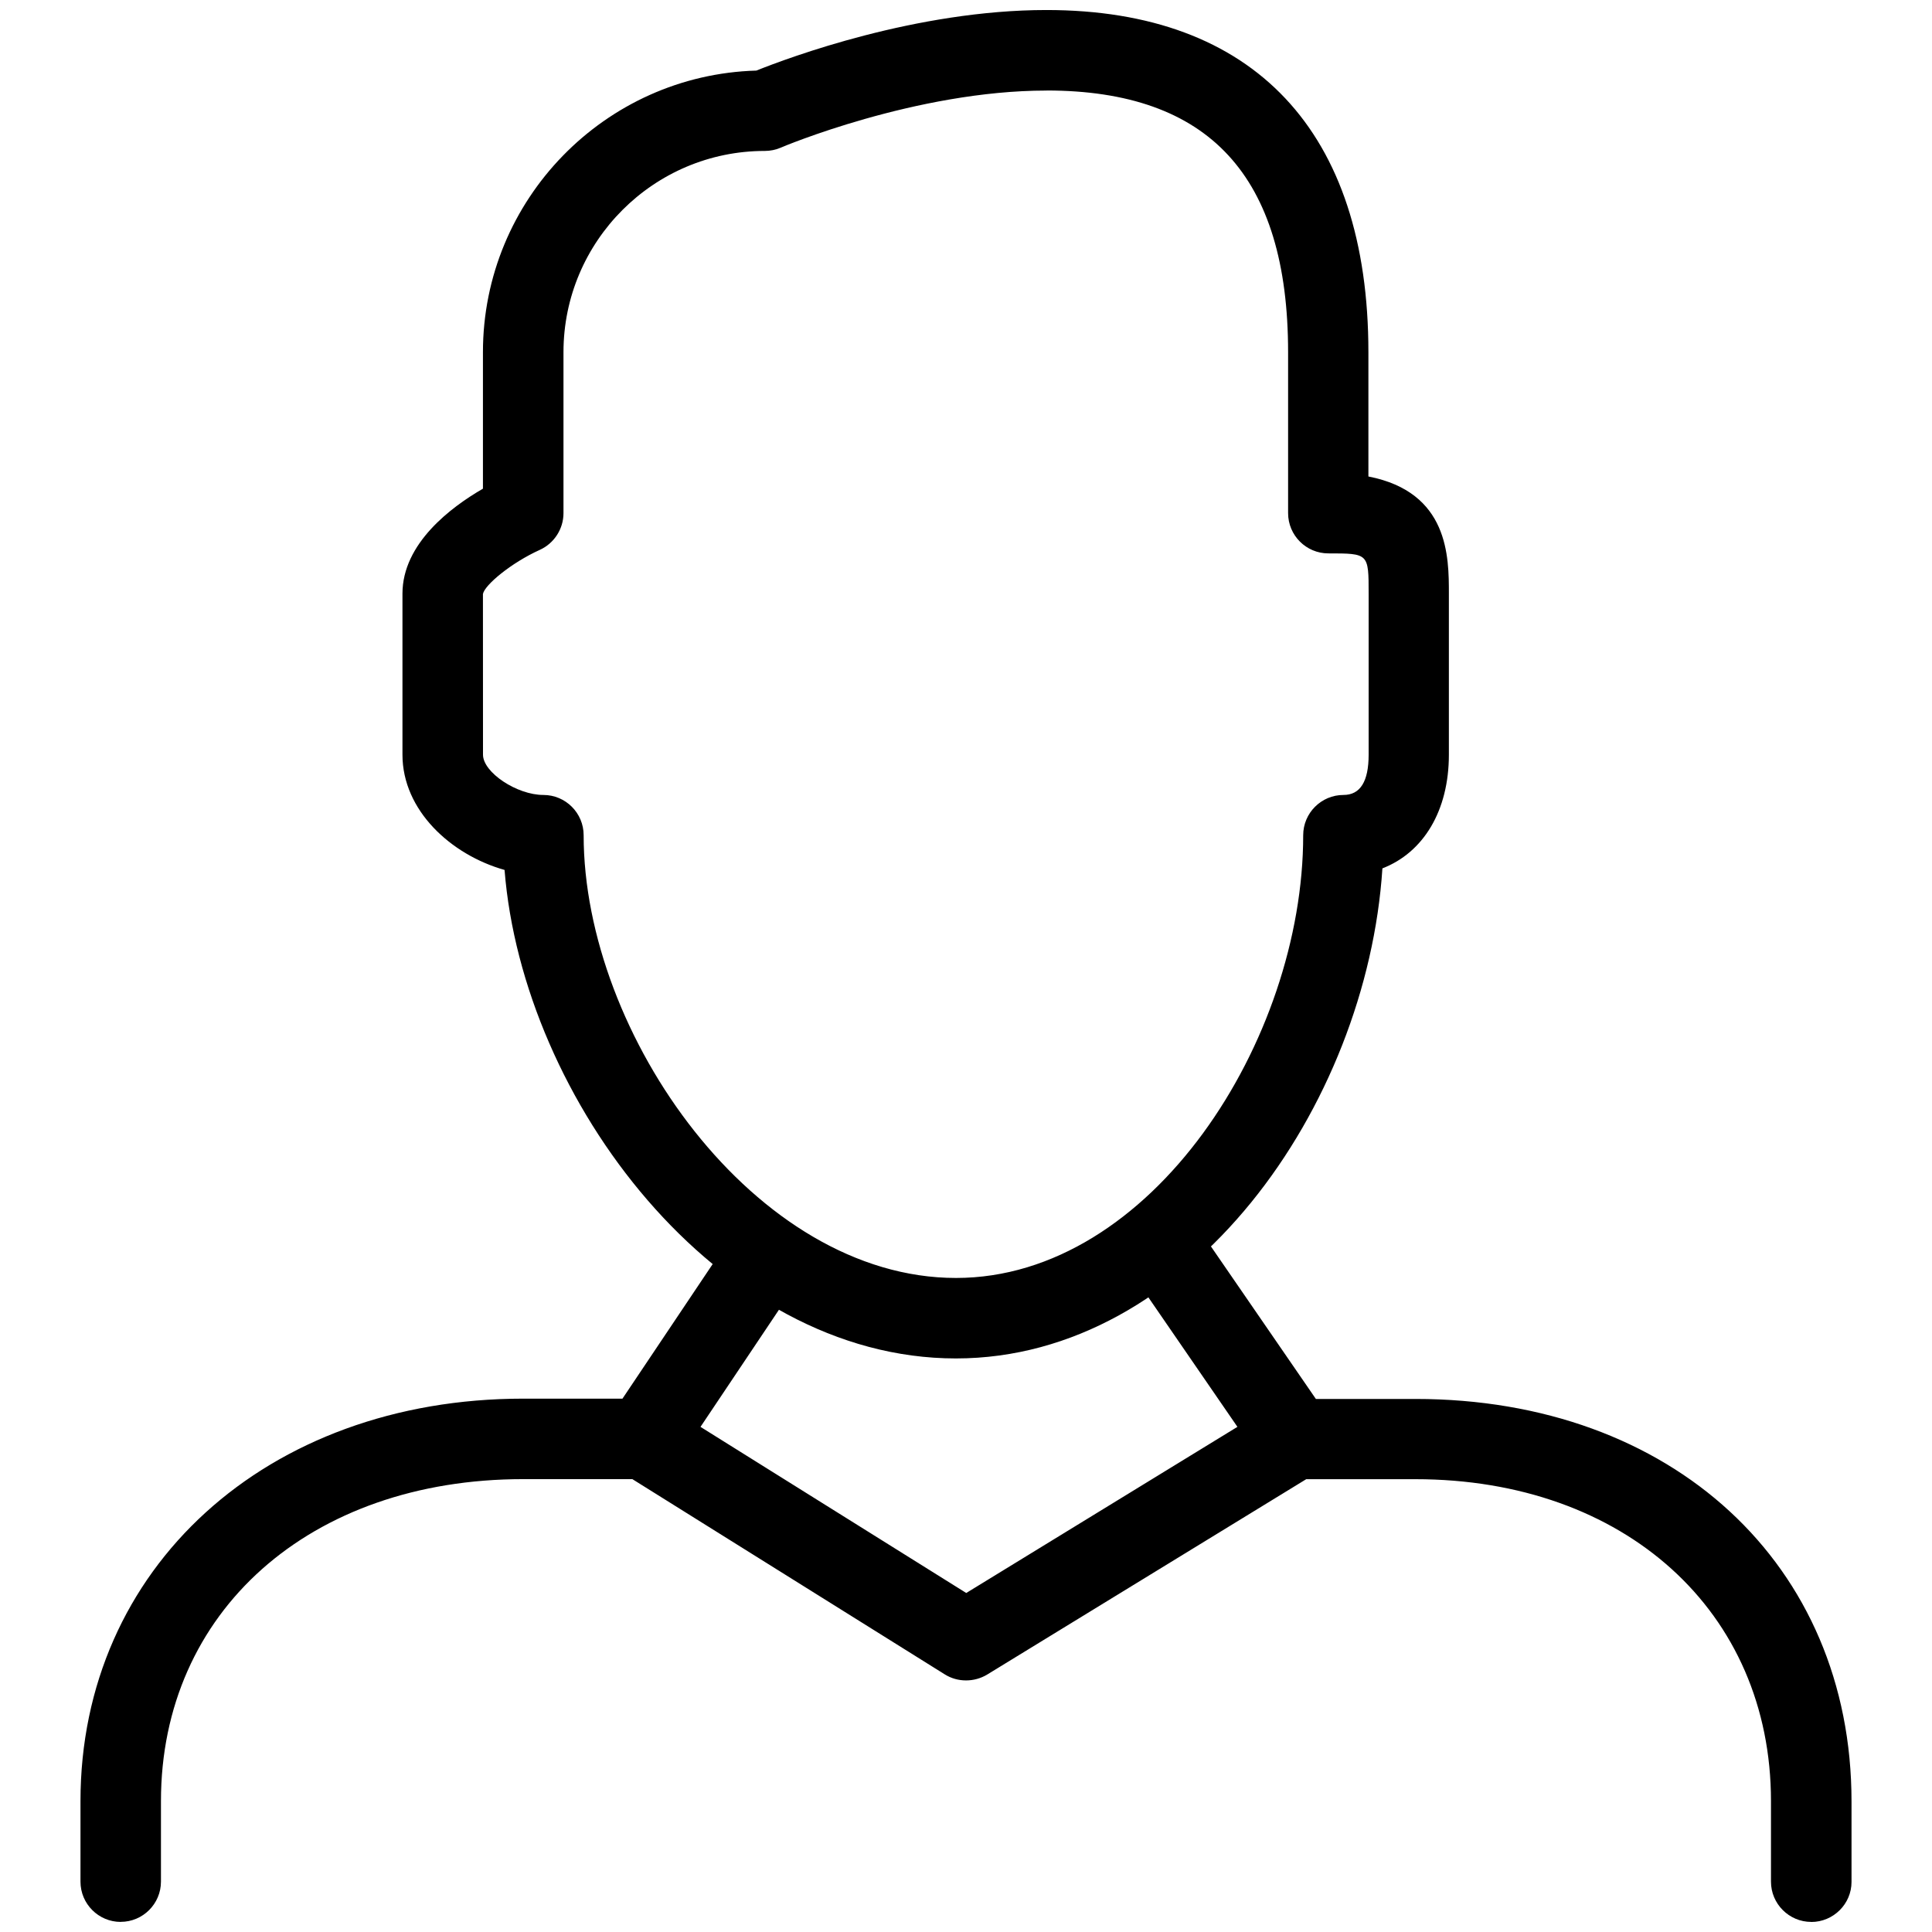 <!-- Generated by IcoMoon.io -->
<svg version="1.1" xmlns="http://www.w3.org/2000/svg" width="32" height="32" viewBox="0 0 32 32">
<title>Administrator</title>
<path d="M15.833 22.5c-3.953 0-7.175-4.293-7.476-8.091-0.889-0.251-1.691-0.987-1.691-1.909v-2.667c0-0.833 0.807-1.435 1.333-1.739v-2.261c0-2.528 2.020-4.592 4.529-4.664 0.536-0.215 2.648-1.003 4.804-1.003 3.44 0 5.333 2.013 5.333 5.667v2.059c1.333 0.26 1.333 1.331 1.333 1.941v2.667c0 0.928-0.421 1.62-1.101 1.883-0.256 3.94-3.193 8.117-7.065 8.117zM17.333 1.5c-2.163 0-4.383 0.936-4.404 0.947-0.083 0.035-0.172 0.053-0.263 0.053-1.837 0-3.333 1.495-3.333 3.333v2.667c0 0.261-0.155 0.5-0.393 0.608-0.475 0.215-0.915 0.583-0.941 0.731l0.001 2.661c0 0.293 0.56 0.667 1 0.667 0.368 0 0.667 0.299 0.667 0.667 0 3.301 2.845 7.333 6.167 7.333 3.24 0 5.751-3.943 5.751-7.333 0-0.368 0.3-0.667 0.667-0.667 0.279 0 0.417-0.224 0.417-0.667v-2.667c0-0.667 0-0.667-0.667-0.667-0.368 0-0.667-0.299-0.667-0.667v-2.667c-0.001-2.916-1.308-4.333-4.001-4.333zM2 31.833c-0.368 0-0.667-0.299-0.667-0.667v-1.333c0-3.861 3.084-6.667 7.333-6.667h1.644l1.775-2.648c0.207-0.305 0.619-0.388 0.925-0.183 0.305 0.204 0.388 0.619 0.183 0.924l-1.972 2.944c-0.124 0.185-0.332 0.296-0.555 0.296h-2c-3.532 0-6 2.193-6 5.333v1.333c0 0.368-0.299 0.667-0.667 0.667zM30 31.833c-0.367 0-0.667-0.299-0.667-0.667v-1.333c0-3.14-2.421-5.333-5.891-5.333h-2c-0.22 0-0.424-0.108-0.549-0.289l-2.164-3.147c-0.208-0.304-0.132-0.719 0.172-0.925 0.305-0.207 0.72-0.132 0.927 0.173l1.967 2.859h1.648c4.252 0 7.224 2.743 7.224 6.667v1.333c0 0.364-0.3 0.663-0.667 0.663zM16 27.833c-0.123 0-0.245-0.033-0.353-0.101l-5.333-3.333c-0.312-0.195-0.407-0.607-0.212-0.917 0.195-0.313 0.605-0.412 0.919-0.212l4.983 3.115 5.091-3.119c0.315-0.195 0.725-0.093 0.917 0.221 0.193 0.311 0.093 0.724-0.22 0.917l-5.443 3.333c-0.107 0.064-0.228 0.096-0.348 0.096z"></path>
</svg>
